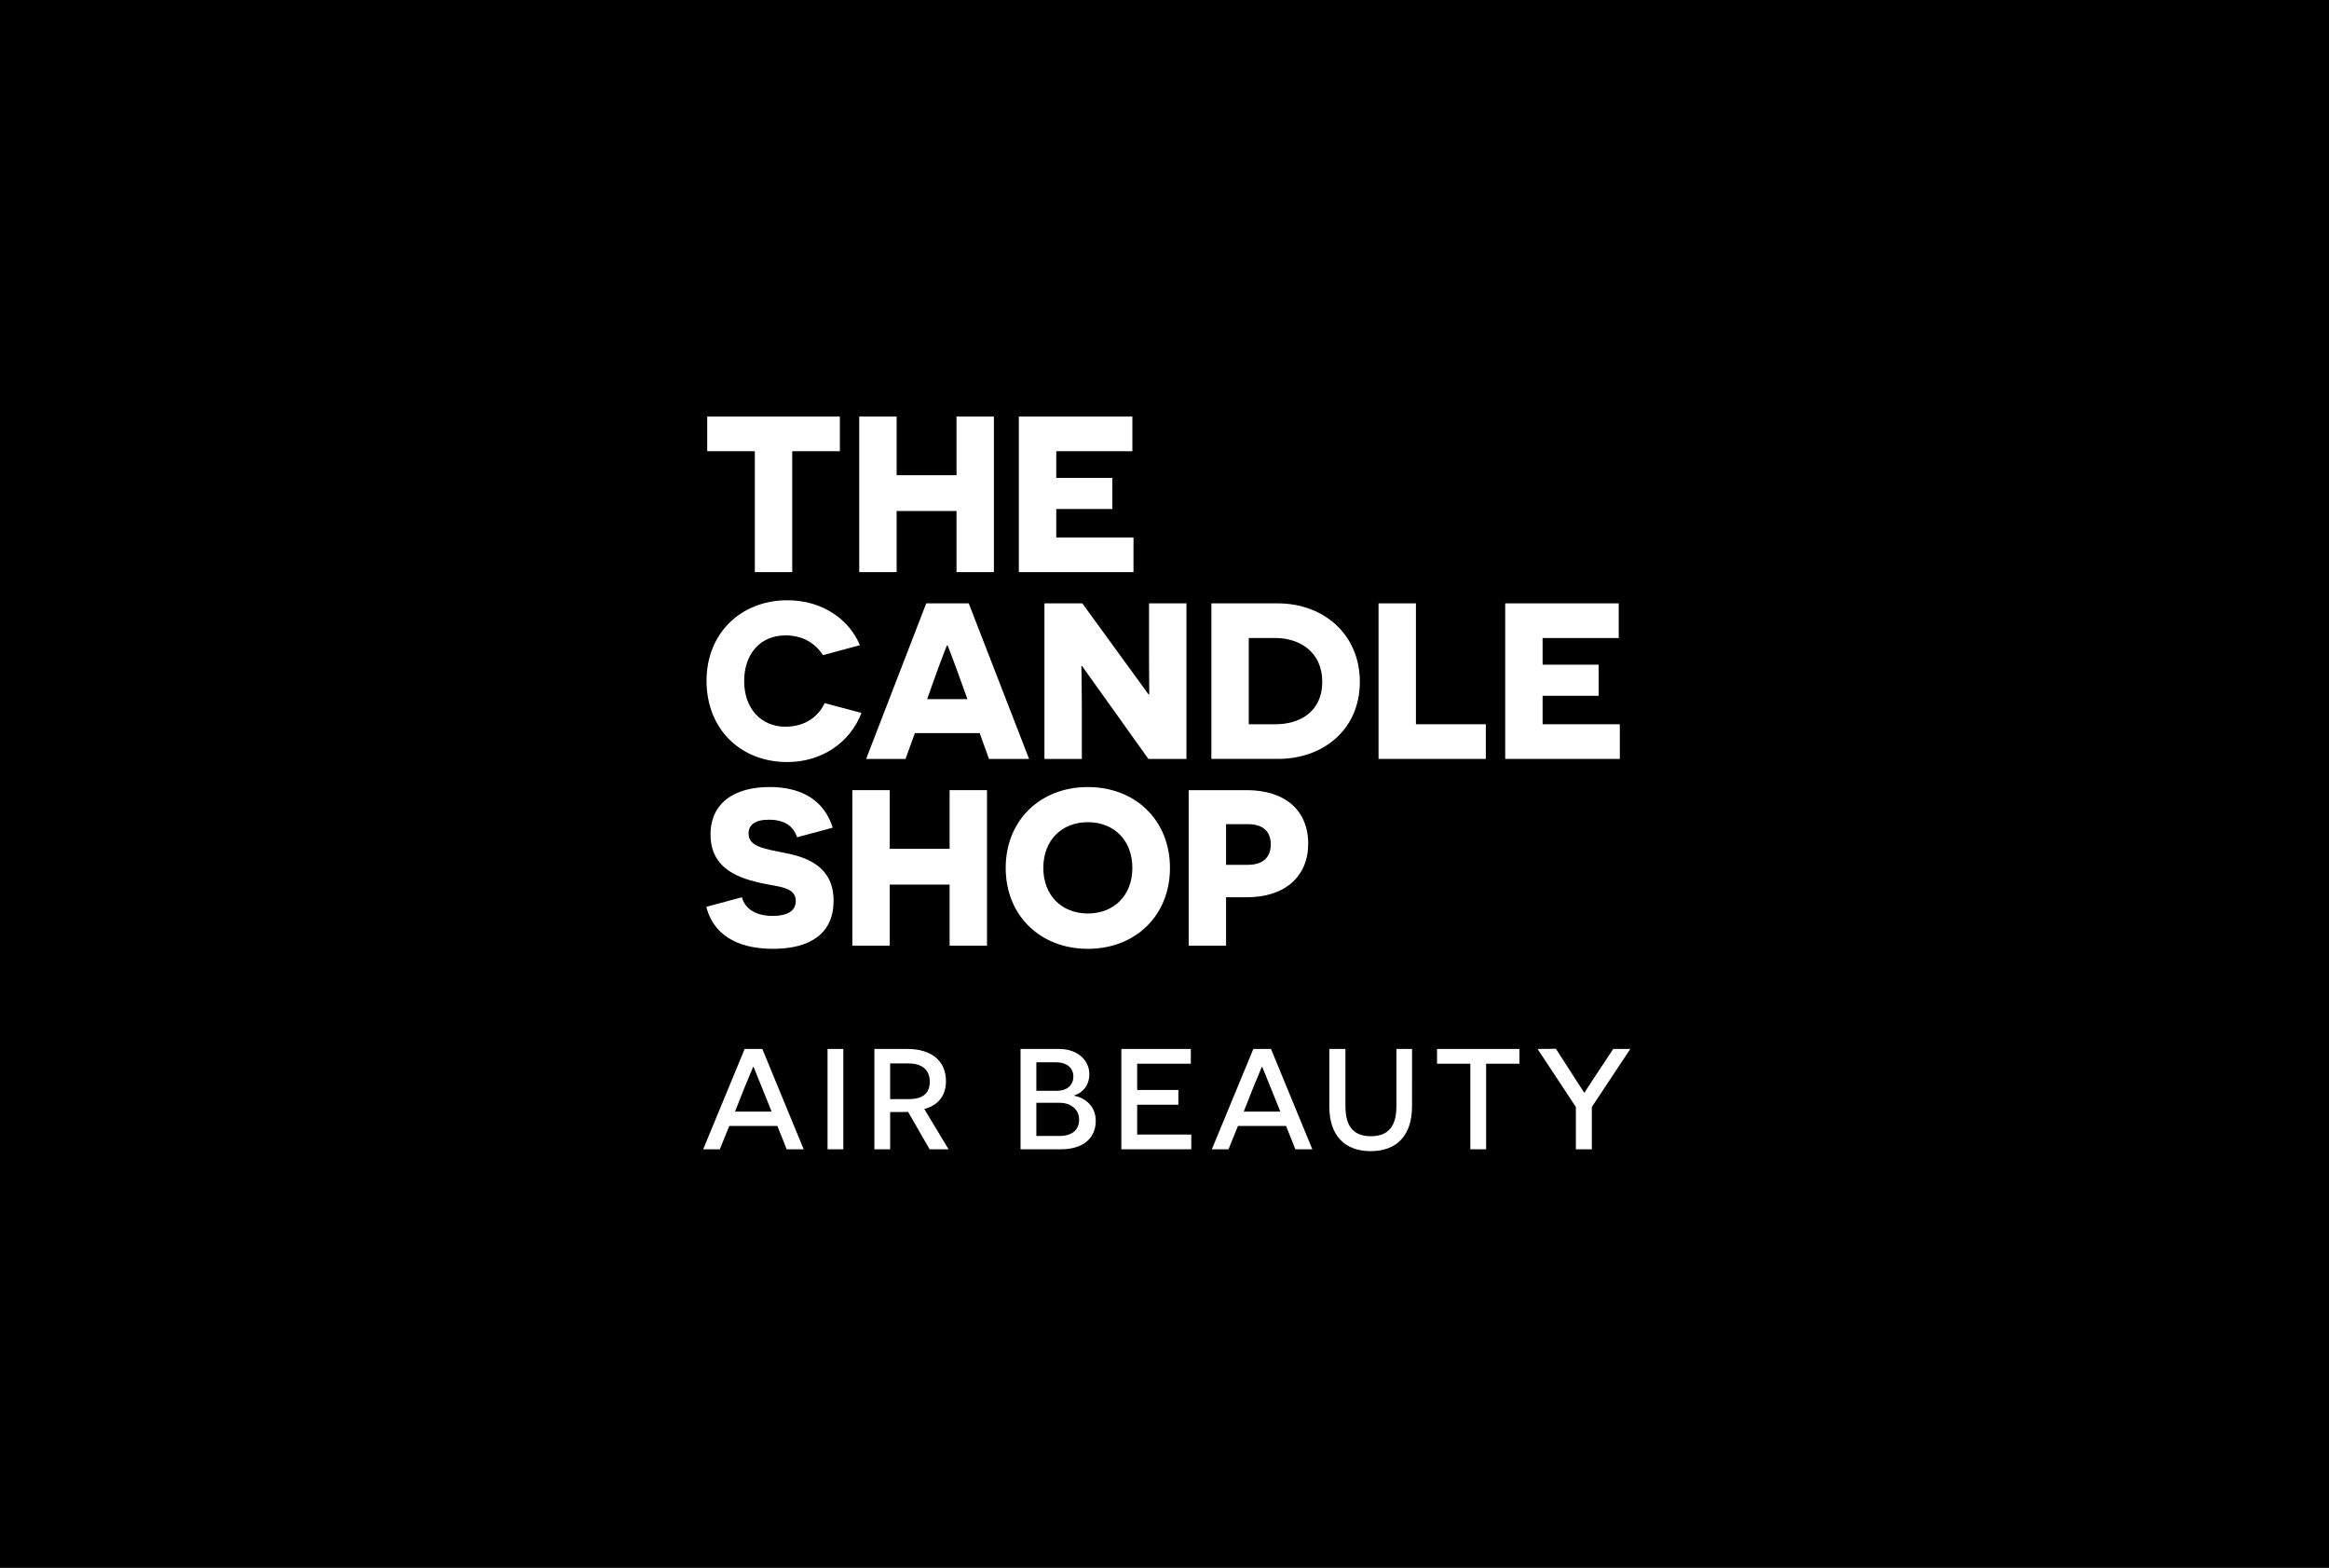 <svg width="520" height="350" viewBox="0 0 520 350" fill="none" xmlns="http://www.w3.org/2000/svg">
<rect width="520" height="350" fill="#1E1E1E"/>
<rect width="520" height="350" fill="black"/>
<path d="M176.883 100.738V127.729H168.535V100.738H157.902V93H187.519V100.738H176.883Z" fill="white"/>
<path d="M213.56 114.085H200.192V127.729H191.844V93H200.192V106.097H213.56V93H221.91V127.729H213.56V114.085Z" fill="white"/>
<path d="M227.477 93H252.828V100.738H235.832V106.693H248.357V113.639H235.832V119.989H253.075V127.729H227.477V93Z" fill="white"/>
<path d="M192.339 159.162C189.754 165.909 183.344 170.133 175.79 170.133C165.403 170.133 157.75 162.839 157.75 151.974C157.75 141.406 165.403 134.013 175.79 134.013C183.792 134.013 189.656 138.428 191.99 144.039L183.74 146.271C181.954 143.492 179.119 141.854 175.392 141.854C169.727 141.854 166.15 146.015 166.15 152.068C166.15 158.218 169.975 162.239 175.343 162.239C179.915 162.239 182.748 159.856 184.138 156.979L192.339 159.162Z" fill="white"/>
<path d="M204.266 163.675L202.182 169.433H193.385L206.801 134.704H216.294L229.762 169.433H220.817L218.732 163.675H204.266ZM213.511 149.189C212.417 146.31 211.616 144.129 211.572 144.082H211.424C211.373 144.131 210.579 146.265 209.486 149.142L207 156.084H215.996L213.511 149.189Z" fill="white"/>
<path d="M241.592 148.694H241.443C241.443 148.743 241.541 153.01 241.541 157.526V169.433H233.193V134.704H241.649L256.451 155.044H256.599C256.599 154.995 256.549 150.529 256.549 146.757V134.704H264.9V169.433H256.402L241.592 148.694Z" fill="white"/>
<path d="M285.276 134.704C295.663 134.704 303.615 141.748 303.615 152.216C303.615 162.733 295.613 169.429 285.327 169.429H270.466V134.704H285.276ZM284.828 161.693C289.997 161.693 295.215 159.062 295.215 152.216C295.215 145.419 289.997 142.442 284.828 142.442H278.816V161.693H284.828Z" fill="white"/>
<path d="M307.791 134.704H316.139V161.693H331.744V169.433H307.791V134.704Z" fill="white"/>
<path d="M336.07 134.704H361.414V142.442H344.418V148.395H356.94V155.341H344.418V161.693H361.66V169.433H336.07V134.704Z" fill="white"/>
<path d="M165.651 200.319C166.347 202.948 168.783 204.48 172.56 204.48C175.741 204.48 177.675 203.389 177.675 201.155C177.675 197.831 173.507 198.032 169.227 196.993C164.505 195.858 158.641 193.668 158.641 186.325C158.641 179.231 164.009 175.709 171.809 175.709C178.916 175.709 183.987 178.586 185.925 184.789L177.967 186.923C177.122 184.394 175.135 183.003 171.656 183.003C168.475 183.003 167.133 184.244 167.133 186.081C167.133 189.007 170.464 189.454 175.333 190.445C180.449 191.438 186.118 193.621 186.118 201.113C186.118 208.258 181.099 211.829 172.601 211.829C166.538 211.829 159.679 209.994 157.692 202.452L165.651 200.319Z" fill="white"/>
<path d="M212.019 197.491H198.652V211.135H190.302V176.405H198.652V189.503H212.019V176.405H220.368V211.135H212.019V197.491Z" fill="white"/>
<path d="M242.885 175.711C253.52 175.711 261.222 183.153 261.222 193.77C261.222 204.388 253.52 211.829 242.885 211.829C232.249 211.829 224.545 204.388 224.545 193.77C224.545 183.153 232.249 175.711 242.885 175.711ZM242.885 203.941C248.648 203.941 252.823 199.969 252.823 193.77C252.823 187.518 248.654 183.556 242.885 183.556C237.115 183.556 232.945 187.528 232.945 193.77C232.945 199.971 237.119 203.941 242.885 203.941Z" fill="white"/>
<path d="M278.367 176.405C286.916 176.405 292.085 180.919 292.085 188.362C292.085 195.654 286.916 200.319 278.367 200.319H273.746V211.135H265.398V176.405H278.367ZM278.616 193.076C282.145 193.076 283.731 191.241 283.731 188.51C283.731 185.778 282.142 183.996 278.616 183.996H273.746V193.076H278.616Z" fill="white"/>
<path d="M162.828 251.369L160.717 256.584H157L166.263 234.184H170.206L179.437 256.584H175.648L173.564 251.369H162.828ZM170.104 242.758C169.303 240.776 168.277 238.219 168.245 238.184H168.149C168.116 238.215 167.059 240.776 166.254 242.758L164.105 248.168H172.279L170.104 242.758Z" fill="white"/>
<path d="M184.765 234.184H188.292V256.584H184.765V234.184Z" fill="white"/>
<path d="M202.752 248.231C202.335 248.265 201.439 248.265 201.02 248.265H198.747V256.588H195.228V234.184H202.618C208.004 234.184 211.208 236.902 211.208 241.351C211.208 244.712 209.382 246.791 206.369 247.593L211.786 256.586H207.561L202.752 248.231ZM202.913 245.382C205.765 245.382 207.593 244.294 207.593 241.512C207.593 238.79 205.829 237.415 202.784 237.415H198.745V245.382H202.913Z" fill="white"/>
<path d="M239.914 244.648C242.03 245.064 244.651 246.729 244.651 250.247C244.651 253.928 242.023 256.584 236.861 256.584H227.861V234.184H236.452C240.556 234.184 243.216 236.679 243.216 239.815C243.216 242.599 241.39 244.103 239.914 244.519V244.648ZM235.965 243.528C238.114 243.528 239.652 242.376 239.652 240.328C239.652 238.436 238.208 237.159 235.774 237.159H231.387V243.528H235.965ZM236.607 253.608C239.26 253.608 240.935 252.328 240.935 249.992C240.935 247.591 239.01 246.209 236.577 246.209H231.387V253.601L236.607 253.608Z" fill="white"/>
<path d="M250.365 234.184H265.879V237.479H253.897V243.343H263.096V246.638H253.897V253.294H265.981V256.584H250.365V234.184Z" fill="white"/>
<path d="M276.404 251.369L274.29 256.584H270.571L279.834 234.184H283.779L293.01 256.584H289.22L287.136 251.369H276.404ZM283.68 242.758C282.881 240.776 281.854 238.219 281.821 238.184H281.727C281.695 238.215 280.635 240.776 279.832 242.758L277.685 248.168H285.859L283.68 242.758Z" fill="white"/>
<path d="M315.264 247.016C315.264 253.48 311.864 257 306.031 257C300.197 257 296.799 253.48 296.799 247.016V234.184H300.399V246.975C300.399 251.488 302.226 253.665 306.072 253.665C309.951 253.665 311.777 251.488 311.777 246.975V234.184H315.273L315.264 247.016Z" fill="white"/>
<path d="M331.81 237.479V256.584H328.284V237.479H320.849V234.184H339.249V237.479H331.81Z" fill="white"/>
<path d="M355.409 256.584H351.851V247.143L343.292 234.184L347.396 234.15L351.883 241.128C352.908 242.694 353.679 243.912 353.71 243.942H353.774C353.806 243.912 354.543 242.694 355.57 241.16L360.186 234.184H364L355.409 247.143V256.584Z" fill="white"/>
</svg>
